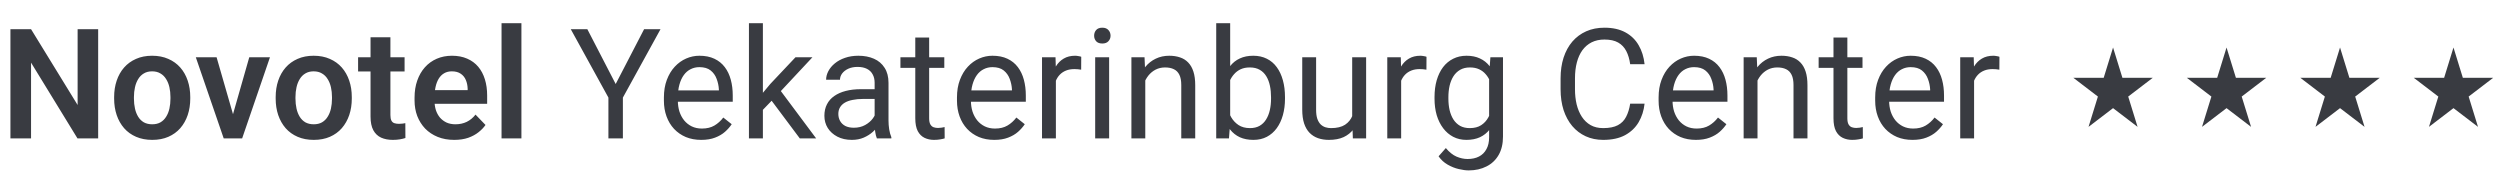 <svg width="293" height="21" viewBox="0 0 293 21" fill="none" xmlns="http://www.w3.org/2000/svg">
<path d="M11.505 3.421L11.505 16.218H9.079L3.639 7.341L3.639 16.218H1.222L1.222 3.421L3.639 3.421L9.097 12.307L9.097 3.421H11.505ZM13.377 11.56V11.376C13.377 10.678 13.477 10.037 13.676 9.451C13.875 8.859 14.165 8.346 14.546 7.913C14.927 7.479 15.393 7.142 15.943 6.902C16.494 6.656 17.121 6.533 17.824 6.533C18.539 6.533 19.172 6.656 19.723 6.902C20.279 7.142 20.748 7.479 21.129 7.913C21.51 8.346 21.8 8.859 21.999 9.451C22.198 10.037 22.298 10.678 22.298 11.376V11.56C22.298 12.252 22.198 12.893 21.999 13.485C21.8 14.071 21.51 14.584 21.129 15.023C20.748 15.457 20.282 15.793 19.731 16.034C19.181 16.274 18.551 16.394 17.842 16.394C17.139 16.394 16.509 16.274 15.952 16.034C15.396 15.793 14.927 15.457 14.546 15.023C14.165 14.584 13.875 14.071 13.676 13.485C13.477 12.893 13.377 12.252 13.377 11.56ZM15.697 11.376V11.56C15.697 11.976 15.738 12.366 15.82 12.729C15.902 13.092 16.028 13.412 16.198 13.687C16.368 13.962 16.588 14.179 16.857 14.337C17.133 14.49 17.461 14.566 17.842 14.566C18.217 14.566 18.539 14.49 18.809 14.337C19.078 14.179 19.298 13.962 19.468 13.687C19.644 13.412 19.773 13.092 19.855 12.729C19.936 12.366 19.977 11.976 19.977 11.56V11.376C19.977 10.965 19.936 10.582 19.855 10.224C19.773 9.861 19.644 9.541 19.468 9.266C19.298 8.985 19.075 8.765 18.8 8.607C18.53 8.443 18.205 8.361 17.824 8.361C17.449 8.361 17.127 8.443 16.857 8.607C16.588 8.765 16.368 8.985 16.198 9.266C16.028 9.541 15.902 9.861 15.82 10.224C15.738 10.582 15.697 10.965 15.697 11.376ZM27 14.46L29.215 6.708H31.641L28.38 16.218H26.903L27 14.46ZM25.383 6.708L27.624 14.478L27.703 16.218H26.218L22.948 6.708L25.383 6.708ZM32.309 11.56V11.376C32.309 10.678 32.408 10.037 32.607 9.451C32.807 8.859 33.097 8.346 33.477 7.913C33.858 7.479 34.324 7.142 34.875 6.902C35.426 6.656 36.053 6.533 36.756 6.533C37.471 6.533 38.103 6.656 38.654 6.902C39.211 7.142 39.68 7.479 40.06 7.913C40.441 8.346 40.731 8.859 40.931 9.451C41.13 10.037 41.23 10.678 41.23 11.376V11.56C41.23 12.252 41.13 12.893 40.931 13.485C40.731 14.071 40.441 14.584 40.06 15.023C39.68 15.457 39.214 15.793 38.663 16.034C38.112 16.274 37.482 16.394 36.773 16.394C36.07 16.394 35.44 16.274 34.884 16.034C34.327 15.793 33.858 15.457 33.477 15.023C33.097 14.584 32.807 14.071 32.607 13.485C32.408 12.893 32.309 12.252 32.309 11.56ZM34.629 11.376V11.56C34.629 11.976 34.67 12.366 34.752 12.729C34.834 13.092 34.96 13.412 35.13 13.687C35.3 13.962 35.52 14.179 35.789 14.337C36.065 14.49 36.393 14.566 36.773 14.566C37.148 14.566 37.471 14.49 37.74 14.337C38.01 14.179 38.23 13.962 38.399 13.687C38.575 13.412 38.704 13.092 38.786 12.729C38.868 12.366 38.909 11.976 38.909 11.56V11.376C38.909 10.965 38.868 10.582 38.786 10.224C38.704 9.861 38.575 9.541 38.399 9.266C38.23 8.985 38.007 8.765 37.731 8.607C37.462 8.443 37.137 8.361 36.756 8.361C36.381 8.361 36.059 8.443 35.789 8.607C35.52 8.765 35.3 8.985 35.13 9.266C34.96 9.541 34.834 9.861 34.752 10.224C34.67 10.582 34.629 10.965 34.629 11.376ZM47.417 6.708V8.378H41.968V6.708L47.417 6.708ZM43.427 4.371H45.756V13.476C45.756 13.757 45.794 13.974 45.87 14.127C45.946 14.279 46.06 14.381 46.213 14.434C46.365 14.487 46.547 14.513 46.758 14.513C46.91 14.513 47.051 14.504 47.18 14.487C47.309 14.469 47.417 14.452 47.505 14.434L47.514 16.174C47.32 16.239 47.101 16.291 46.855 16.332C46.614 16.373 46.342 16.394 46.037 16.394C45.516 16.394 45.059 16.306 44.666 16.13C44.273 15.949 43.969 15.659 43.752 15.26C43.535 14.856 43.427 14.323 43.427 13.661V4.371ZM53.235 16.394C52.515 16.394 51.867 16.277 51.293 16.043C50.719 15.808 50.23 15.483 49.825 15.067C49.427 14.645 49.119 14.156 48.902 13.599C48.691 13.037 48.586 12.433 48.586 11.789V11.437C48.586 10.705 48.691 10.04 48.902 9.442C49.113 8.838 49.412 8.32 49.799 7.886C50.185 7.453 50.648 7.119 51.188 6.884C51.727 6.65 52.321 6.533 52.972 6.533C53.645 6.533 54.24 6.647 54.756 6.875C55.272 7.098 55.702 7.415 56.048 7.825C56.394 8.235 56.654 8.727 56.83 9.301C57.006 9.87 57.094 10.499 57.094 11.191V12.166L49.641 12.166V10.567L54.809 10.567V10.391C54.797 10.022 54.727 9.685 54.598 9.38C54.469 9.07 54.27 8.824 54 8.642C53.73 8.455 53.382 8.361 52.954 8.361C52.608 8.361 52.307 8.437 52.049 8.589C51.797 8.736 51.586 8.947 51.416 9.222C51.252 9.492 51.129 9.814 51.047 10.189C50.965 10.564 50.924 10.98 50.924 11.437V11.789C50.924 12.187 50.977 12.556 51.082 12.896C51.193 13.236 51.355 13.532 51.565 13.784C51.782 14.03 52.04 14.223 52.339 14.364C52.644 14.498 52.989 14.566 53.376 14.566C53.862 14.566 54.302 14.472 54.694 14.285C55.093 14.091 55.438 13.807 55.731 13.432L56.9 14.645C56.701 14.938 56.432 15.219 56.092 15.489C55.758 15.758 55.353 15.978 54.879 16.148C54.404 16.312 53.856 16.394 53.235 16.394ZM61.11 2.718V16.218H58.781V2.718L61.11 2.718ZM68.836 3.421L72.158 9.846L75.489 3.421H77.414L73.002 11.437V16.218L71.306 16.218V11.437L66.894 3.421L68.836 3.421ZM82.178 16.394C81.516 16.394 80.915 16.283 80.376 16.06C79.843 15.832 79.383 15.512 78.996 15.102C78.615 14.692 78.322 14.206 78.117 13.643C77.912 13.081 77.81 12.465 77.81 11.797V11.428C77.81 10.655 77.924 9.966 78.152 9.363C78.381 8.753 78.691 8.238 79.084 7.816C79.477 7.394 79.922 7.075 80.42 6.858C80.918 6.641 81.434 6.533 81.967 6.533C82.647 6.533 83.232 6.65 83.725 6.884C84.223 7.119 84.63 7.447 84.946 7.869C85.263 8.285 85.497 8.777 85.649 9.345C85.802 9.908 85.878 10.523 85.878 11.191V11.92L78.776 11.92V10.593L84.252 10.593V10.47C84.228 10.048 84.141 9.638 83.988 9.24C83.842 8.841 83.607 8.513 83.285 8.255C82.963 7.998 82.523 7.869 81.967 7.869C81.598 7.869 81.258 7.948 80.947 8.106C80.637 8.258 80.37 8.487 80.147 8.791C79.925 9.096 79.752 9.468 79.629 9.908C79.506 10.347 79.444 10.854 79.444 11.428V11.797C79.444 12.248 79.506 12.673 79.629 13.072C79.758 13.464 79.942 13.81 80.183 14.109C80.429 14.408 80.725 14.642 81.07 14.812C81.422 14.982 81.82 15.067 82.266 15.067C82.84 15.067 83.326 14.95 83.725 14.715C84.123 14.481 84.472 14.168 84.77 13.775L85.755 14.557C85.55 14.868 85.289 15.164 84.973 15.445C84.656 15.726 84.267 15.955 83.804 16.13C83.347 16.306 82.805 16.394 82.178 16.394ZM89.411 2.718V16.218H87.776V2.718L89.411 2.718ZM95.221 6.708L91.072 11.147L88.752 13.555L88.62 11.824L90.281 9.837L93.234 6.708H95.221ZM93.735 16.218L90.343 11.683L91.186 10.233L95.651 16.218H93.735ZM102.507 14.592V9.697C102.507 9.322 102.431 8.997 102.278 8.721C102.132 8.44 101.909 8.223 101.61 8.071C101.312 7.918 100.942 7.842 100.503 7.842C100.093 7.842 99.732 7.913 99.422 8.053C99.117 8.194 98.877 8.378 98.701 8.607C98.531 8.835 98.446 9.082 98.446 9.345H96.82C96.82 9.005 96.908 8.668 97.084 8.334C97.26 8 97.512 7.699 97.84 7.429C98.174 7.154 98.572 6.937 99.035 6.779C99.504 6.615 100.025 6.533 100.6 6.533C101.291 6.533 101.9 6.65 102.428 6.884C102.961 7.119 103.377 7.473 103.676 7.948C103.98 8.416 104.133 9.005 104.133 9.714V14.144C104.133 14.46 104.159 14.797 104.212 15.155C104.271 15.512 104.355 15.82 104.467 16.078V16.218H102.771C102.688 16.031 102.624 15.782 102.577 15.471C102.53 15.155 102.507 14.862 102.507 14.592ZM102.788 10.453L102.806 11.595H101.162C100.699 11.595 100.286 11.633 99.923 11.71C99.56 11.78 99.255 11.888 99.009 12.035C98.763 12.181 98.575 12.366 98.446 12.588C98.317 12.805 98.253 13.06 98.253 13.353C98.253 13.652 98.32 13.924 98.455 14.17C98.59 14.416 98.792 14.613 99.061 14.759C99.337 14.9 99.674 14.97 100.072 14.97C100.57 14.97 101.01 14.865 101.391 14.654C101.771 14.443 102.073 14.185 102.296 13.88C102.524 13.576 102.647 13.28 102.665 12.993L103.359 13.775C103.318 14.021 103.207 14.293 103.025 14.592C102.844 14.891 102.601 15.178 102.296 15.454C101.997 15.723 101.64 15.949 101.224 16.13C100.813 16.306 100.351 16.394 99.835 16.394C99.19 16.394 98.625 16.268 98.139 16.016C97.658 15.764 97.283 15.427 97.014 15.005C96.75 14.578 96.618 14.1 96.618 13.573C96.618 13.063 96.718 12.615 96.917 12.228C97.116 11.835 97.403 11.51 97.778 11.252C98.153 10.989 98.605 10.79 99.132 10.655C99.659 10.52 100.248 10.453 100.898 10.453H102.788ZM110.672 6.708V7.957H105.53V6.708H110.672ZM107.271 4.397H108.896V13.863C108.896 14.185 108.946 14.428 109.046 14.592C109.146 14.756 109.274 14.865 109.433 14.918C109.591 14.97 109.761 14.997 109.942 14.997C110.077 14.997 110.218 14.985 110.364 14.961C110.517 14.932 110.631 14.909 110.707 14.891L110.716 16.218C110.587 16.259 110.417 16.297 110.206 16.332C110.001 16.373 109.752 16.394 109.459 16.394C109.061 16.394 108.694 16.315 108.36 16.157C108.026 15.998 107.76 15.735 107.561 15.366C107.367 14.991 107.271 14.487 107.271 13.854V4.397ZM116.525 16.394C115.863 16.394 115.263 16.283 114.724 16.06C114.19 15.832 113.73 15.512 113.344 15.102C112.963 14.692 112.67 14.206 112.465 13.643C112.26 13.081 112.157 12.465 112.157 11.797V11.428C112.157 10.655 112.271 9.966 112.5 9.363C112.729 8.753 113.039 8.238 113.432 7.816C113.824 7.394 114.27 7.075 114.768 6.858C115.266 6.641 115.781 6.533 116.314 6.533C116.994 6.533 117.58 6.65 118.072 6.884C118.57 7.119 118.978 7.447 119.294 7.869C119.61 8.285 119.845 8.777 119.997 9.345C120.149 9.908 120.226 10.523 120.226 11.191V11.92H113.124V10.593H118.6V10.47C118.576 10.048 118.488 9.638 118.336 9.24C118.189 8.841 117.955 8.513 117.633 8.255C117.311 7.998 116.871 7.869 116.314 7.869C115.945 7.869 115.605 7.948 115.295 8.106C114.984 8.258 114.718 8.487 114.495 8.791C114.272 9.096 114.1 9.468 113.977 9.908C113.854 10.347 113.792 10.854 113.792 11.428V11.797C113.792 12.248 113.854 12.673 113.977 13.072C114.105 13.464 114.29 13.81 114.53 14.109C114.776 14.408 115.072 14.642 115.418 14.812C115.77 14.982 116.168 15.067 116.613 15.067C117.188 15.067 117.674 14.95 118.072 14.715C118.471 14.481 118.819 14.168 119.118 13.775L120.103 14.557C119.897 14.868 119.637 15.164 119.32 15.445C119.004 15.726 118.614 15.955 118.151 16.13C117.694 16.306 117.152 16.394 116.525 16.394ZM123.75 8.203V16.218H122.124V6.708H123.706L123.75 8.203ZM126.721 6.656L126.712 8.167C126.577 8.138 126.448 8.121 126.325 8.115C126.208 8.103 126.073 8.097 125.921 8.097C125.546 8.097 125.215 8.156 124.928 8.273C124.641 8.39 124.397 8.554 124.198 8.765C123.999 8.976 123.841 9.228 123.724 9.521C123.612 9.808 123.539 10.124 123.504 10.47L123.047 10.734C123.047 10.16 123.103 9.621 123.214 9.117C123.331 8.613 123.51 8.167 123.75 7.781C123.99 7.388 124.295 7.083 124.664 6.867C125.039 6.644 125.484 6.533 126 6.533C126.117 6.533 126.252 6.547 126.404 6.577C126.557 6.6 126.662 6.626 126.721 6.656ZM129.99 6.708V16.218H128.355V6.708H129.99ZM128.232 4.186C128.232 3.922 128.312 3.7 128.47 3.518C128.634 3.336 128.874 3.246 129.19 3.246C129.501 3.246 129.738 3.336 129.902 3.518C130.072 3.7 130.157 3.922 130.157 4.186C130.157 4.438 130.072 4.655 129.902 4.836C129.738 5.012 129.501 5.1 129.19 5.1C128.874 5.1 128.634 5.012 128.47 4.836C128.312 4.655 128.232 4.438 128.232 4.186ZM134.227 8.739V16.218H132.601V6.708L134.139 6.708L134.227 8.739ZM133.84 11.103L133.163 11.077C133.169 10.426 133.266 9.826 133.453 9.275C133.641 8.718 133.904 8.235 134.244 7.825C134.584 7.415 134.988 7.098 135.457 6.875C135.932 6.647 136.456 6.533 137.03 6.533C137.499 6.533 137.921 6.597 138.296 6.726C138.671 6.849 138.99 7.048 139.254 7.324C139.523 7.599 139.729 7.957 139.869 8.396C140.01 8.83 140.08 9.36 140.08 9.987V16.218H138.445V9.969C138.445 9.471 138.372 9.073 138.226 8.774C138.079 8.469 137.865 8.25 137.584 8.115C137.303 7.974 136.957 7.904 136.547 7.904C136.143 7.904 135.773 7.989 135.439 8.159C135.111 8.329 134.827 8.563 134.587 8.862C134.353 9.161 134.168 9.503 134.033 9.89C133.904 10.271 133.84 10.675 133.84 11.103ZM142.541 2.718L144.176 2.718V14.373L144.035 16.218H142.541V2.718ZM150.601 11.384V11.569C150.601 12.26 150.519 12.902 150.354 13.494C150.19 14.08 149.95 14.589 149.634 15.023C149.317 15.457 148.931 15.793 148.474 16.034C148.017 16.274 147.492 16.394 146.9 16.394C146.297 16.394 145.767 16.291 145.31 16.086C144.858 15.876 144.478 15.574 144.167 15.181C143.856 14.789 143.607 14.314 143.42 13.757C143.238 13.201 143.112 12.574 143.042 11.877V11.068C143.112 10.365 143.238 9.735 143.42 9.178C143.607 8.622 143.856 8.147 144.167 7.754C144.478 7.356 144.858 7.054 145.31 6.849C145.761 6.638 146.285 6.533 146.883 6.533C147.48 6.533 148.011 6.65 148.474 6.884C148.937 7.113 149.323 7.441 149.634 7.869C149.95 8.296 150.19 8.809 150.354 9.407C150.519 9.999 150.601 10.658 150.601 11.384ZM148.966 11.569V11.384C148.966 10.91 148.922 10.464 148.834 10.048C148.746 9.626 148.605 9.257 148.412 8.941C148.219 8.619 147.964 8.367 147.647 8.185C147.331 7.998 146.941 7.904 146.479 7.904C146.068 7.904 145.711 7.974 145.406 8.115C145.107 8.255 144.853 8.446 144.642 8.686C144.431 8.92 144.258 9.19 144.123 9.495C143.994 9.793 143.897 10.104 143.833 10.426V12.544C143.927 12.955 144.079 13.35 144.29 13.731C144.507 14.106 144.794 14.414 145.151 14.654C145.515 14.894 145.963 15.014 146.496 15.014C146.936 15.014 147.311 14.926 147.621 14.751C147.938 14.569 148.192 14.32 148.386 14.003C148.585 13.687 148.731 13.321 148.825 12.905C148.919 12.489 148.966 12.043 148.966 11.569ZM158.476 14.021V6.708H160.11V16.218L158.555 16.218L158.476 14.021ZM158.783 12.017L159.46 11.999C159.46 12.632 159.393 13.218 159.258 13.757C159.129 14.29 158.918 14.753 158.625 15.146C158.332 15.539 157.948 15.846 157.474 16.069C156.999 16.286 156.422 16.394 155.742 16.394C155.279 16.394 154.854 16.327 154.468 16.192C154.087 16.057 153.759 15.849 153.483 15.568C153.208 15.287 152.994 14.92 152.842 14.469C152.695 14.018 152.622 13.476 152.622 12.843V6.708H154.248V12.861C154.248 13.289 154.295 13.643 154.389 13.924C154.488 14.2 154.62 14.419 154.784 14.584C154.954 14.742 155.142 14.853 155.347 14.918C155.558 14.982 155.774 15.014 155.997 15.014C156.688 15.014 157.236 14.882 157.641 14.619C158.045 14.349 158.335 13.989 158.511 13.538C158.692 13.081 158.783 12.574 158.783 12.017ZM164.215 8.203V16.218H162.589V6.708L164.171 6.708L164.215 8.203ZM167.186 6.656L167.177 8.167C167.042 8.138 166.913 8.121 166.79 8.115C166.673 8.103 166.538 8.097 166.386 8.097C166.011 8.097 165.68 8.156 165.393 8.273C165.105 8.39 164.862 8.554 164.663 8.765C164.464 8.976 164.306 9.228 164.188 9.521C164.077 9.808 164.004 10.124 163.969 10.47L163.512 10.734C163.512 10.16 163.567 9.621 163.679 9.117C163.796 8.613 163.975 8.167 164.215 7.781C164.455 7.388 164.76 7.083 165.129 6.867C165.504 6.644 165.949 6.533 166.465 6.533C166.582 6.533 166.717 6.547 166.869 6.577C167.021 6.6 167.127 6.626 167.186 6.656ZM174.674 6.708H176.15V16.016C176.15 16.854 175.98 17.569 175.641 18.161C175.301 18.752 174.826 19.201 174.217 19.505C173.613 19.816 172.916 19.971 172.125 19.971C171.797 19.971 171.41 19.919 170.965 19.813C170.525 19.713 170.092 19.541 169.664 19.294C169.242 19.054 168.888 18.729 168.601 18.319L169.453 17.352C169.852 17.832 170.268 18.166 170.701 18.354C171.141 18.541 171.574 18.635 172.002 18.635C172.518 18.635 172.963 18.539 173.338 18.345C173.713 18.152 174.003 17.865 174.208 17.484C174.419 17.109 174.524 16.646 174.524 16.095V8.8L174.674 6.708ZM168.126 11.569V11.384C168.126 10.658 168.211 9.999 168.381 9.407C168.557 8.809 168.806 8.296 169.128 7.869C169.456 7.441 169.852 7.113 170.314 6.884C170.777 6.65 171.299 6.533 171.879 6.533C172.477 6.533 172.998 6.638 173.443 6.849C173.895 7.054 174.275 7.356 174.586 7.754C174.902 8.147 175.151 8.622 175.333 9.178C175.515 9.735 175.641 10.365 175.711 11.068V11.877C175.646 12.574 175.521 13.201 175.333 13.757C175.151 14.314 174.902 14.789 174.586 15.181C174.275 15.574 173.895 15.876 173.443 16.086C172.992 16.291 172.465 16.394 171.861 16.394C171.293 16.394 170.777 16.274 170.314 16.034C169.857 15.793 169.465 15.457 169.137 15.023C168.809 14.589 168.557 14.08 168.381 13.494C168.211 12.902 168.126 12.26 168.126 11.569ZM169.752 11.384V11.569C169.752 12.043 169.799 12.489 169.893 12.905C169.992 13.321 170.142 13.687 170.341 14.003C170.546 14.32 170.807 14.569 171.123 14.751C171.439 14.926 171.817 15.014 172.257 15.014C172.796 15.014 173.241 14.9 173.593 14.671C173.944 14.443 174.223 14.141 174.428 13.766C174.639 13.391 174.803 12.984 174.92 12.544V10.426C174.855 10.104 174.756 9.793 174.621 9.495C174.492 9.19 174.322 8.92 174.111 8.686C173.906 8.446 173.651 8.255 173.347 8.115C173.042 7.974 172.685 7.904 172.274 7.904C171.829 7.904 171.445 7.998 171.123 8.185C170.807 8.367 170.546 8.619 170.341 8.941C170.142 9.257 169.992 9.626 169.893 10.048C169.799 10.464 169.752 10.91 169.752 11.384ZM191.057 12.149H192.744C192.656 12.957 192.425 13.681 192.05 14.32C191.675 14.959 191.145 15.465 190.459 15.84C189.773 16.209 188.918 16.394 187.893 16.394C187.143 16.394 186.46 16.253 185.845 15.972C185.235 15.691 184.711 15.293 184.271 14.777C183.832 14.255 183.492 13.631 183.252 12.905C183.018 12.172 182.9 11.358 182.9 10.461V9.187C182.9 8.291 183.018 7.479 183.252 6.752C183.492 6.02 183.835 5.393 184.28 4.872C184.731 4.35 185.273 3.949 185.906 3.667C186.539 3.386 187.251 3.246 188.042 3.246C189.009 3.246 189.826 3.427 190.494 3.791C191.162 4.154 191.681 4.658 192.05 5.302C192.425 5.941 192.656 6.682 192.744 7.526L191.057 7.526C190.975 6.928 190.822 6.416 190.6 5.988C190.377 5.554 190.061 5.22 189.65 4.986C189.24 4.751 188.704 4.634 188.042 4.634C187.474 4.634 186.973 4.743 186.539 4.959C186.111 5.176 185.751 5.484 185.458 5.882C185.171 6.281 184.954 6.758 184.808 7.315C184.661 7.872 184.588 8.49 184.588 9.169V10.461C184.588 11.088 184.652 11.677 184.781 12.228C184.916 12.779 185.118 13.262 185.388 13.678C185.657 14.094 186 14.422 186.416 14.663C186.832 14.897 187.324 15.014 187.893 15.014C188.613 15.014 189.188 14.9 189.615 14.671C190.043 14.443 190.365 14.115 190.582 13.687C190.805 13.259 190.963 12.747 191.057 12.149ZM198.756 16.394C198.094 16.394 197.493 16.283 196.954 16.06C196.421 15.832 195.961 15.512 195.574 15.102C195.193 14.692 194.9 14.206 194.695 13.643C194.49 13.081 194.388 12.465 194.388 11.797V11.428C194.388 10.655 194.502 9.966 194.73 9.363C194.959 8.753 195.27 8.238 195.662 7.816C196.055 7.394 196.5 7.075 196.998 6.858C197.496 6.641 198.012 6.533 198.545 6.533C199.225 6.533 199.811 6.65 200.303 6.884C200.801 7.119 201.208 7.447 201.524 7.869C201.841 8.285 202.075 8.777 202.228 9.345C202.38 9.908 202.456 10.523 202.456 11.191V11.92L195.354 11.92V10.593L200.83 10.593V10.47C200.807 10.048 200.719 9.638 200.566 9.24C200.42 8.841 200.186 8.513 199.863 8.255C199.541 7.998 199.102 7.869 198.545 7.869C198.176 7.869 197.836 7.948 197.525 8.106C197.215 8.258 196.948 8.487 196.726 8.791C196.503 9.096 196.33 9.468 196.207 9.908C196.084 10.347 196.022 10.854 196.022 11.428V11.797C196.022 12.248 196.084 12.673 196.207 13.072C196.336 13.464 196.521 13.81 196.761 14.109C197.007 14.408 197.303 14.642 197.648 14.812C198 14.982 198.398 15.067 198.844 15.067C199.418 15.067 199.904 14.95 200.303 14.715C200.701 14.481 201.05 14.168 201.349 13.775L202.333 14.557C202.128 14.868 201.867 15.164 201.551 15.445C201.234 15.726 200.845 15.955 200.382 16.13C199.925 16.306 199.383 16.394 198.756 16.394ZM205.98 8.739V16.218H204.354V6.708H205.893L205.98 8.739ZM205.594 11.103L204.917 11.077C204.923 10.426 205.02 9.826 205.207 9.275C205.395 8.718 205.658 8.235 205.998 7.825C206.338 7.415 206.742 7.098 207.211 6.875C207.686 6.647 208.21 6.533 208.784 6.533C209.253 6.533 209.675 6.597 210.05 6.726C210.425 6.849 210.744 7.048 211.008 7.324C211.277 7.599 211.482 7.957 211.623 8.396C211.764 8.83 211.834 9.36 211.834 9.987V16.218H210.199V9.969C210.199 9.471 210.126 9.073 209.979 8.774C209.833 8.469 209.619 8.25 209.338 8.115C209.057 7.974 208.711 7.904 208.301 7.904C207.896 7.904 207.527 7.989 207.193 8.159C206.865 8.329 206.581 8.563 206.341 8.862C206.106 9.161 205.922 9.503 205.787 9.89C205.658 10.271 205.594 10.675 205.594 11.103ZM218.285 6.708V7.957L213.144 7.957V6.708L218.285 6.708ZM214.884 4.397H216.51V13.863C216.51 14.185 216.56 14.428 216.659 14.592C216.759 14.756 216.888 14.865 217.046 14.918C217.204 14.97 217.374 14.997 217.556 14.997C217.69 14.997 217.831 14.985 217.978 14.961C218.13 14.932 218.244 14.909 218.32 14.891L218.329 16.218C218.2 16.259 218.03 16.297 217.819 16.332C217.614 16.373 217.365 16.394 217.072 16.394C216.674 16.394 216.308 16.315 215.974 16.157C215.64 15.998 215.373 15.735 215.174 15.366C214.98 14.991 214.884 14.487 214.884 13.854V4.397ZM224.139 16.394C223.477 16.394 222.876 16.283 222.337 16.06C221.804 15.832 221.344 15.512 220.957 15.102C220.576 14.692 220.283 14.206 220.078 13.643C219.873 13.081 219.771 12.465 219.771 11.797V11.428C219.771 10.655 219.885 9.966 220.113 9.363C220.342 8.753 220.652 8.238 221.045 7.816C221.438 7.394 221.883 7.075 222.381 6.858C222.879 6.641 223.395 6.533 223.928 6.533C224.607 6.533 225.193 6.65 225.686 6.884C226.184 7.119 226.591 7.447 226.907 7.869C227.224 8.285 227.458 8.777 227.61 9.345C227.763 9.908 227.839 10.523 227.839 11.191V11.92L220.737 11.92V10.593L226.213 10.593V10.47C226.189 10.048 226.102 9.638 225.949 9.24C225.803 8.841 225.568 8.513 225.246 8.255C224.924 7.998 224.484 7.869 223.928 7.869C223.559 7.869 223.219 7.948 222.908 8.106C222.598 8.258 222.331 8.487 222.108 8.791C221.886 9.096 221.713 9.468 221.59 9.908C221.467 10.347 221.405 10.854 221.405 11.428V11.797C221.405 12.248 221.467 12.673 221.59 13.072C221.719 13.464 221.903 13.81 222.144 14.109C222.39 14.408 222.686 14.642 223.031 14.812C223.383 14.982 223.781 15.067 224.227 15.067C224.801 15.067 225.287 14.95 225.686 14.715C226.084 14.481 226.433 14.168 226.731 13.775L227.716 14.557C227.511 14.868 227.25 15.164 226.934 15.445C226.617 15.726 226.228 15.955 225.765 16.13C225.308 16.306 224.766 16.394 224.139 16.394ZM231.363 8.203V16.218H229.737V6.708H231.319L231.363 8.203ZM234.334 6.656L234.325 8.167C234.19 8.138 234.062 8.121 233.938 8.115C233.821 8.103 233.687 8.097 233.534 8.097C233.159 8.097 232.828 8.156 232.541 8.273C232.254 8.39 232.011 8.554 231.812 8.765C231.612 8.976 231.454 9.228 231.337 9.521C231.226 9.808 231.152 10.124 231.117 10.47L230.66 10.734C230.66 10.16 230.716 9.621 230.827 9.117C230.944 8.613 231.123 8.167 231.363 7.781C231.604 7.388 231.908 7.083 232.277 6.867C232.652 6.644 233.098 6.533 233.613 6.533C233.73 6.533 233.865 6.547 234.018 6.577C234.17 6.6 234.275 6.626 234.334 6.656Z" fill="#393B41"/>
<path d="M247.65 5.568L248.748 9.121H252.3L249.426 11.316L250.524 14.868L247.65 12.673L244.776 14.868L245.874 11.316L243 9.121H246.552L247.65 5.568Z" fill="#393B41"/>
<path d="M260.951 5.568L262.049 9.121H265.601L262.727 11.316L263.825 14.868L260.951 12.673L258.077 14.868L259.175 11.316L256.301 9.121H259.853L260.951 5.568Z" fill="#393B41"/>
<path d="M274.252 5.568L275.349 9.121H278.902L276.028 11.316L277.125 14.868L274.252 12.673L271.378 14.868L272.475 11.316L269.602 9.121H273.154L274.252 5.568Z" fill="#393B41"/>
<path d="M287.548 5.568L288.646 9.121H292.198L289.325 11.316L290.422 14.868L287.548 12.673L284.675 14.868L285.772 11.316L282.898 9.121H286.451L287.548 5.568Z" fill="#393B41"/>
</svg>
